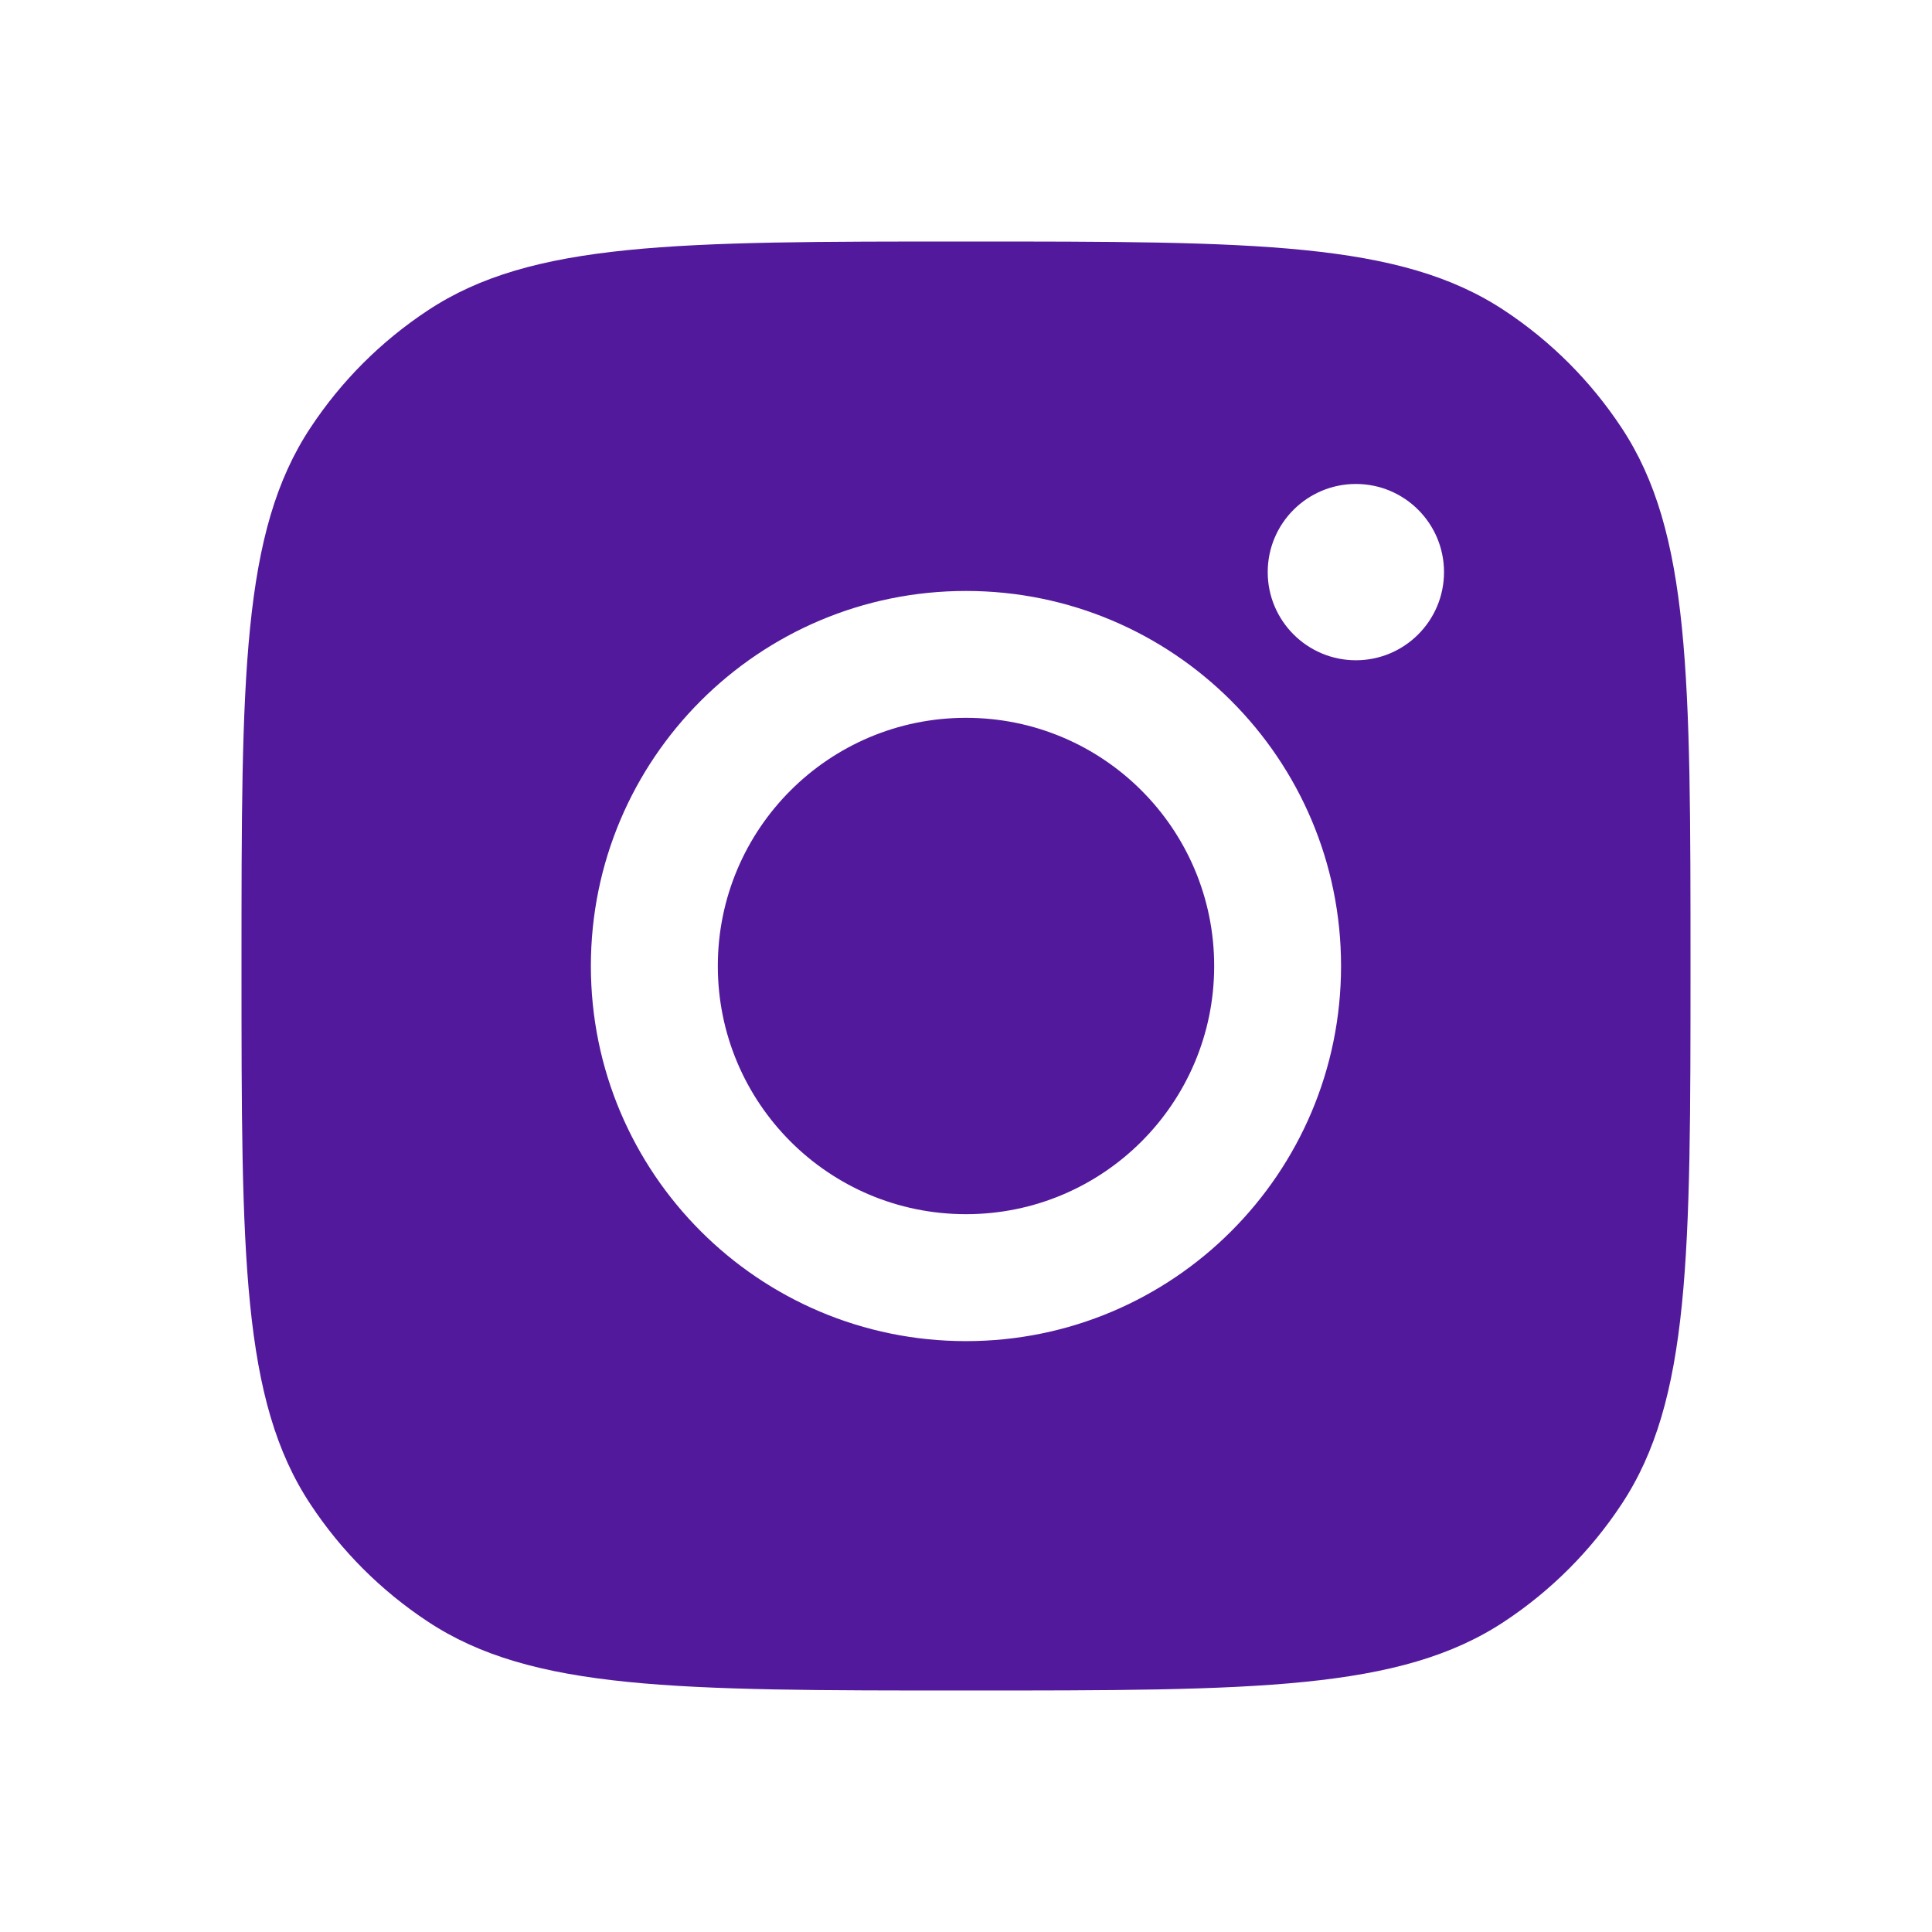 <svg width="24" height="24" viewBox="0 0 24 24" fill="none" xmlns="http://www.w3.org/2000/svg">
<path fill-rule="evenodd" clip-rule="evenodd" d="M3 12C3 8.405 3 6.607 3.857 5.313C4.239 4.734 4.734 4.239 5.313 3.857C6.607 3 8.405 3 12 3C15.595 3 17.393 3 18.688 3.857C19.266 4.239 19.761 4.734 20.143 5.313C21 6.607 21 8.405 21 12C21 15.595 21 17.393 20.143 18.687C19.761 19.266 19.266 19.761 18.688 20.143C17.393 21 15.595 21 12 21C8.405 21 6.607 21 5.313 20.143C4.734 19.761 4.239 19.266 3.857 18.687C3 17.393 3 15.595 3 12ZM16.659 12C16.659 14.573 14.573 16.66 12 16.66C9.427 16.66 7.34 14.573 7.34 12C7.34 9.427 9.427 7.341 12 7.341C14.573 7.341 16.659 9.427 16.659 12ZM12 15.083C13.703 15.083 15.083 13.703 15.083 12C15.083 10.297 13.703 8.917 12 8.917C10.297 8.917 8.917 10.297 8.917 12C8.917 13.703 10.297 15.083 12 15.083ZM16.843 8.202C17.448 8.202 17.938 7.711 17.938 7.107C17.938 6.502 17.448 6.012 16.843 6.012C16.239 6.012 15.748 6.502 15.748 7.107C15.748 7.711 16.239 8.202 16.843 8.202Z" fill="#53199C"/>
</svg>
